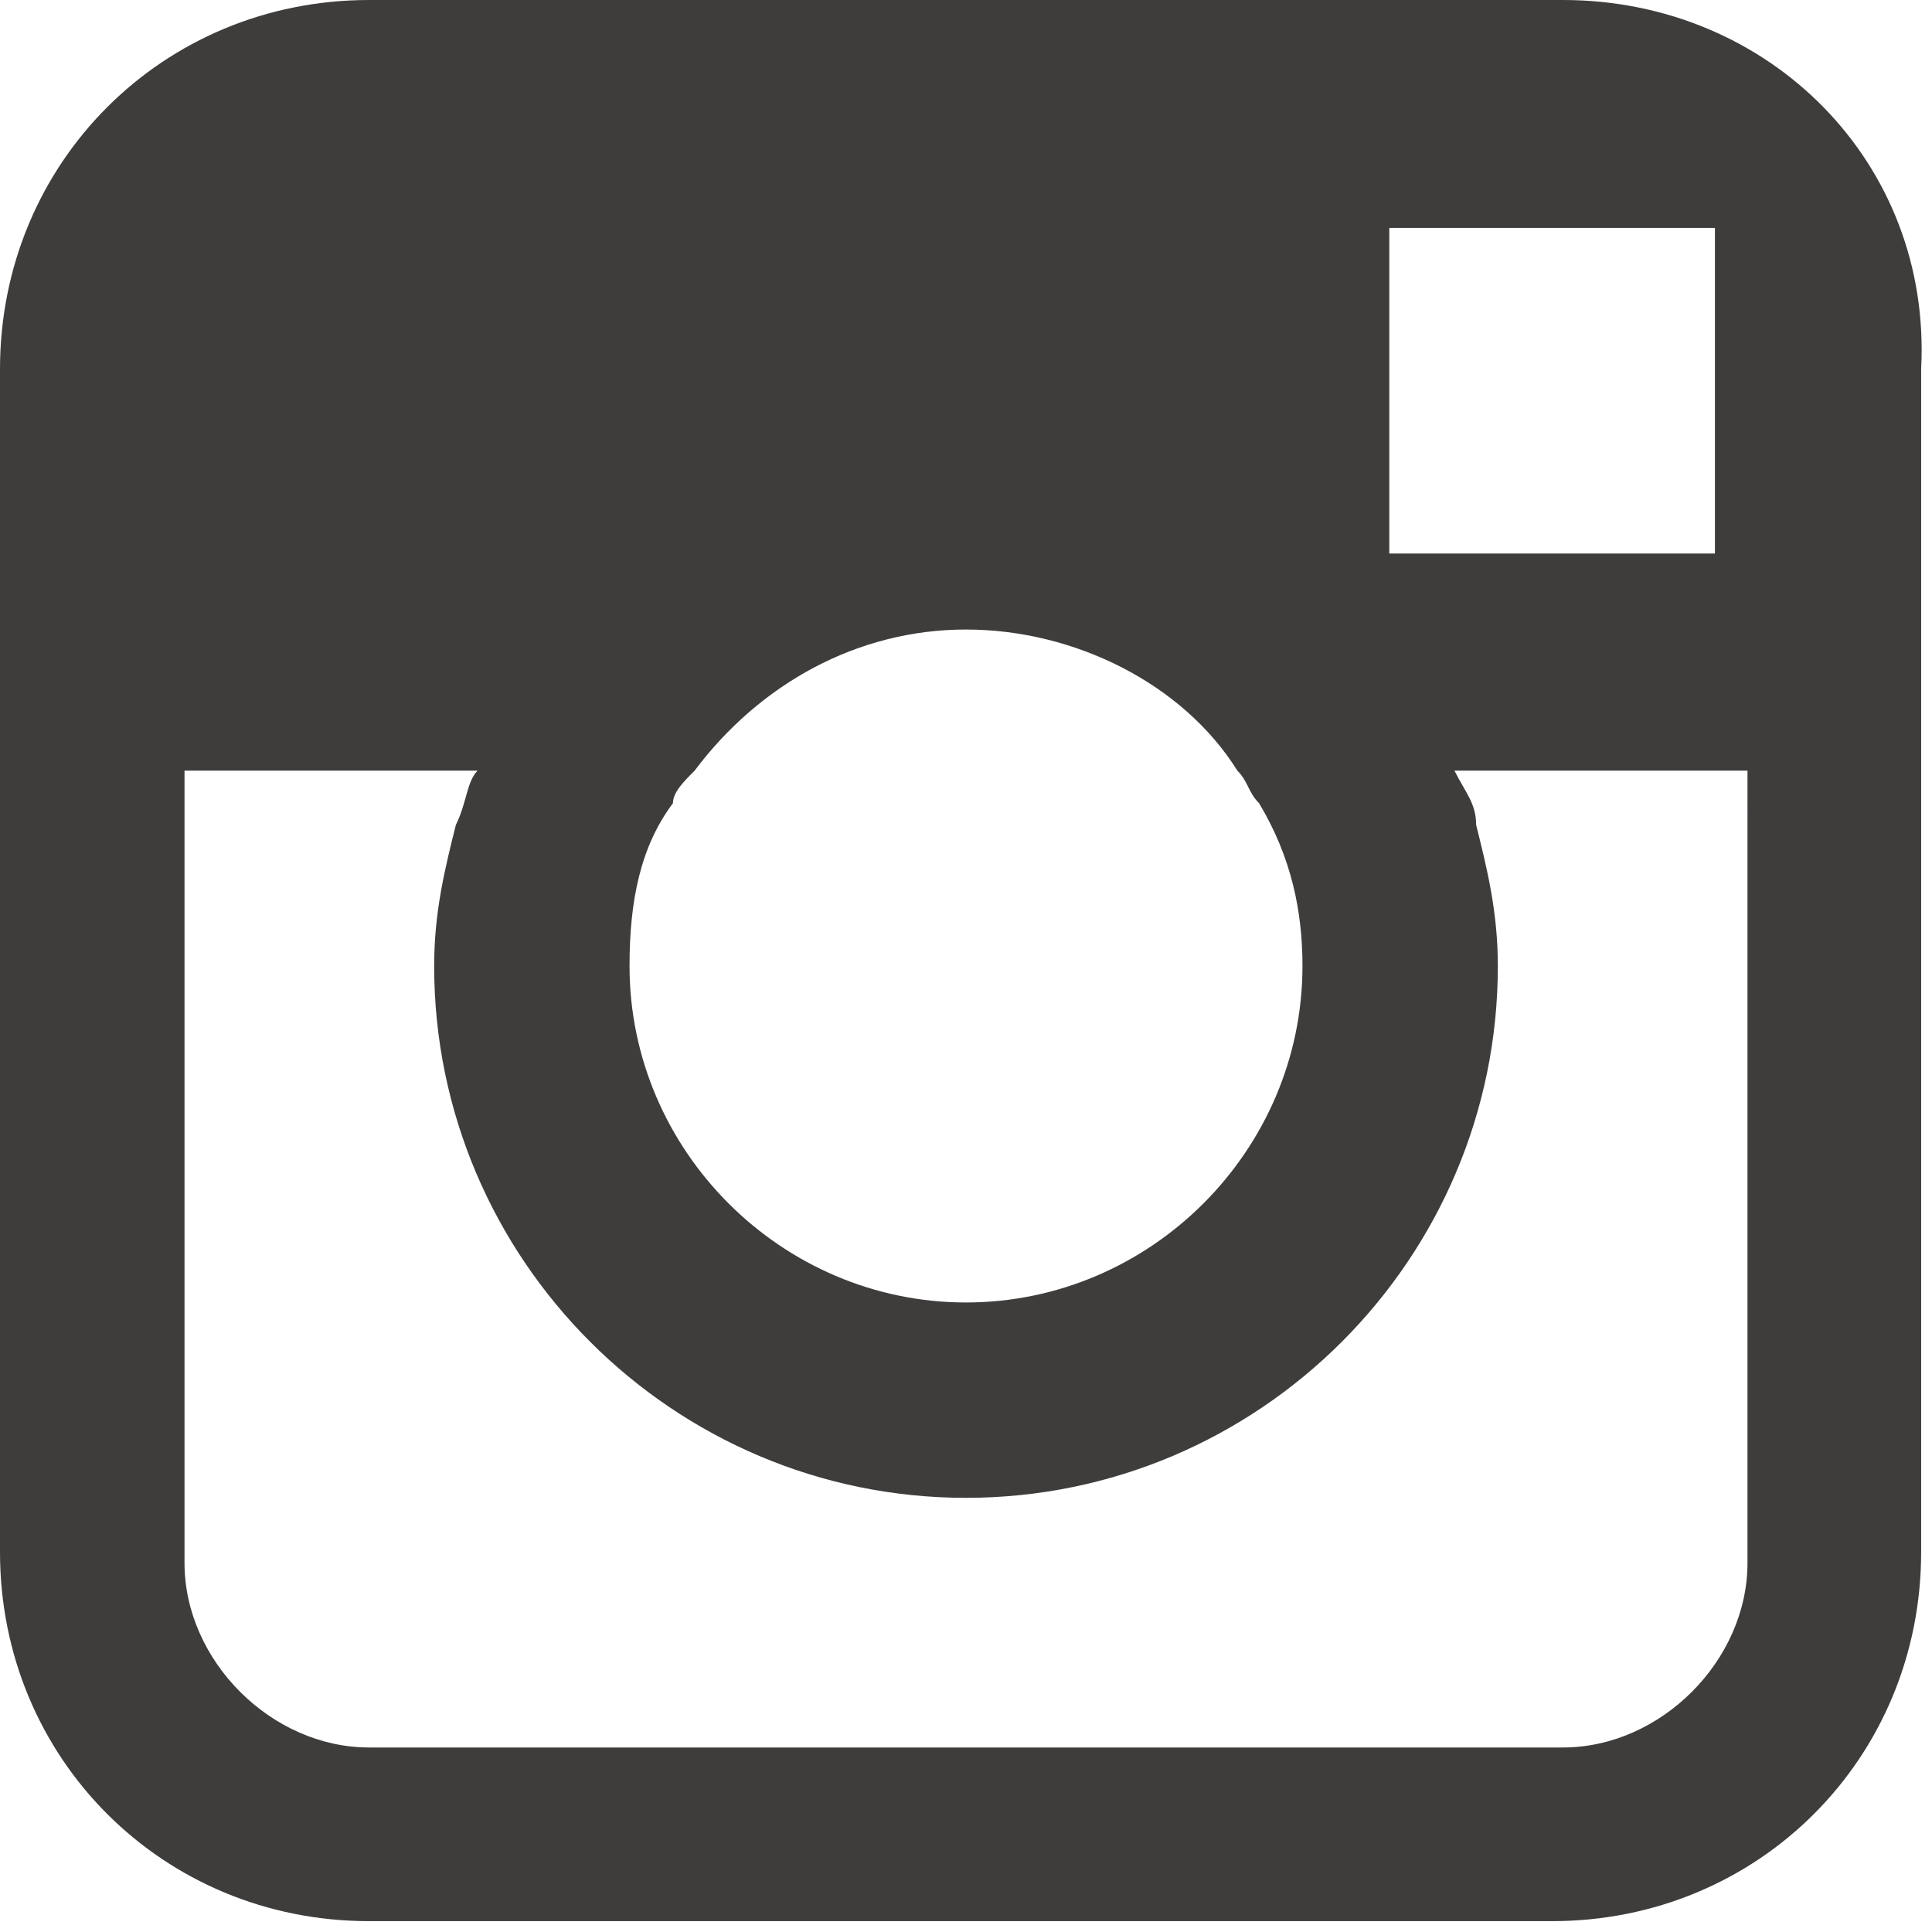 <?xml version="1.0" encoding="utf-8"?>
<!-- Generator: Adobe Illustrator 24.1.2, SVG Export Plug-In . SVG Version: 6.00 Build 0)  -->
<svg version="1.1" id="Ebene_1" xmlns="http://www.w3.org/2000/svg" xmlns:xlink="http://www.w3.org/1999/xlink" x="0px" y="0px"
	 viewBox="0 0 17.8 17.8" style="enable-background:new 0 0 17.8 17.8;" xml:space="preserve">
<style type="text/css">
	.st0{fill:#3F3D3C;}
</style>
<g>
	<path class="st0" d="M16.1,14.4c0,0.9-0.8,1.7-1.7,1.7H3.4c-0.9,0-1.7-0.8-1.7-1.7V8V7.1h2.7C4.3,7.2,4.3,7.4,4.2,7.6
		C4.1,8,4,8.4,4,8.9c0,2.7,2.2,4.9,4.9,4.9c2.7,0,4.9-2.2,4.9-4.9c0-0.5-0.1-0.9-0.2-1.3c0-0.2-0.1-0.3-0.2-0.5h2.7V8V14.4z
		 M6.4,7.1c0.6-0.8,1.5-1.3,2.5-1.3c1,0,2,0.5,2.5,1.3c0.1,0.1,0.1,0.2,0.2,0.3c0.3,0.5,0.4,1,0.4,1.5c0,1.7-1.4,3.1-3.1,3.1
		c-1.7,0-3.1-1.4-3.1-3.1c0-0.6,0.1-1.1,0.4-1.5C6.2,7.3,6.3,7.2,6.4,7.1 M15.4,2.1l0.4,0v0.4v2.6l-3,0l0-3L15.4,2.1z M14.4,0H3.4
		C1.5,0,0,1.5,0,3.4v3.6v1.3v6c0,1.9,1.5,3.4,3.4,3.4h10.9c1.9,0,3.4-1.5,3.4-3.4V8.4V7.1V3.4C17.8,1.5,16.3,0,14.4,0"/>
</g>
</svg>
